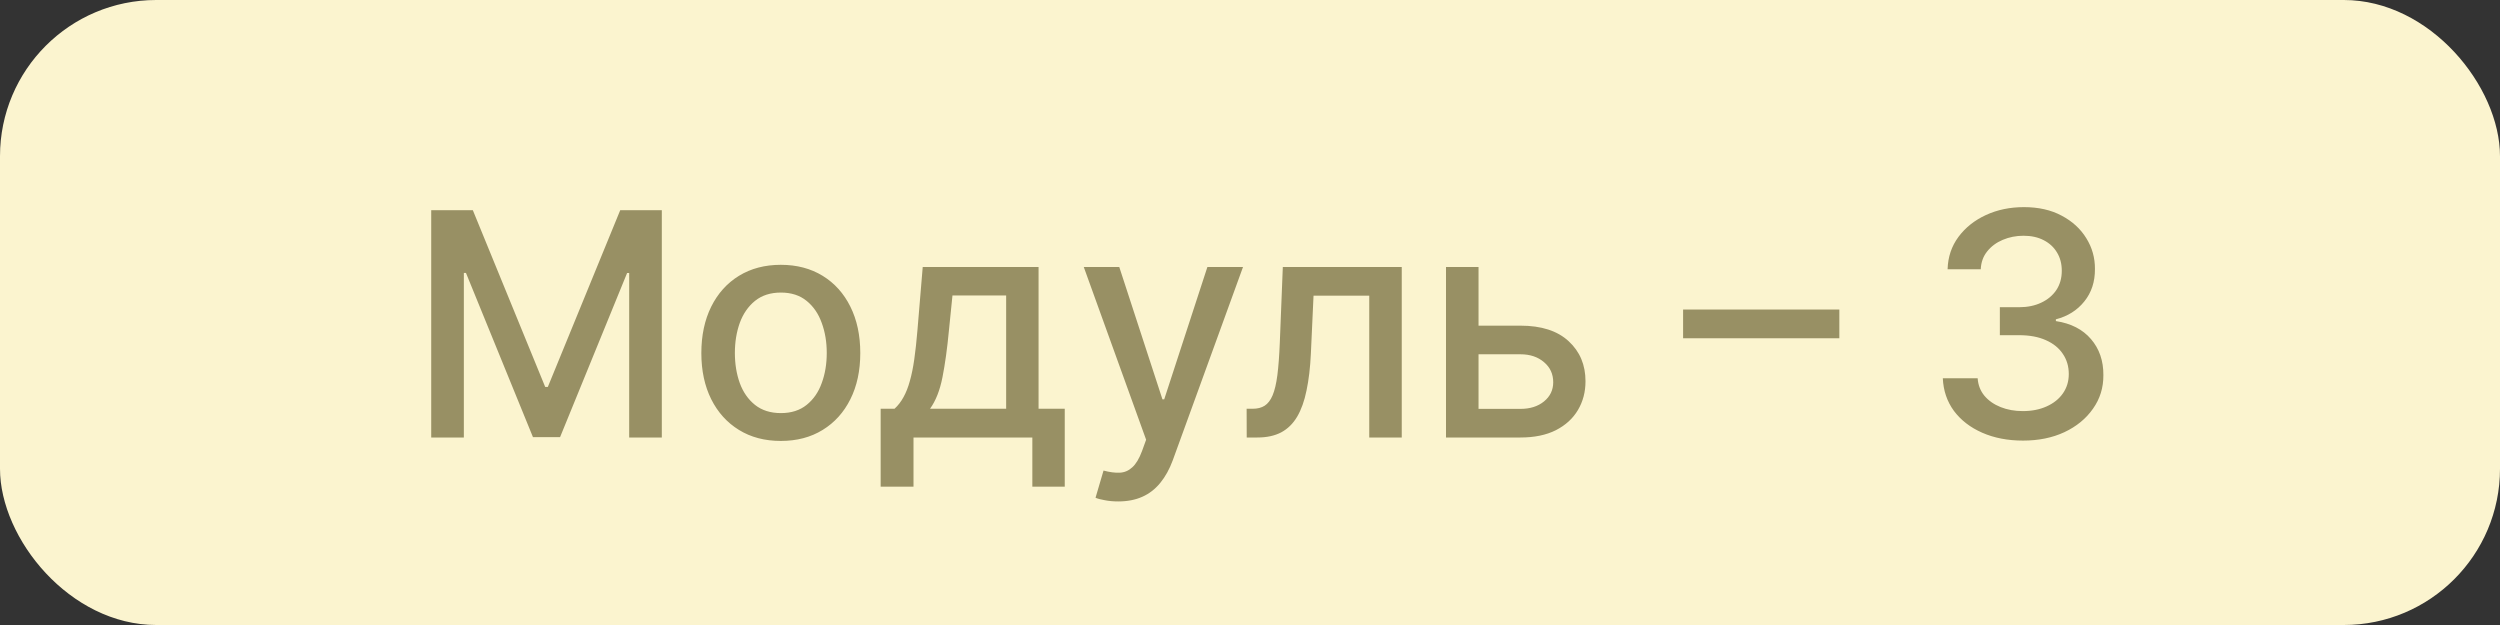 <?xml version="1.0" encoding="UTF-8"?> <svg xmlns="http://www.w3.org/2000/svg" width="80" height="20" viewBox="0 0 80 20" fill="none"><rect x="0" y="0" width="80" height="20" fill="#333333" stroke="none"/> <rect width="80" height="20" rx="5" fill="#FBF4CF"></rect> <path d="M13.799 6.727H15.131L17.446 12.381H17.531L19.847 6.727H21.178V14H20.134V8.737H20.067L17.922 13.989H17.055L14.911 8.734H14.843V14H13.799V6.727ZM24.986 14.11C24.475 14.11 24.028 13.993 23.647 13.758C23.266 13.524 22.97 13.196 22.759 12.775C22.549 12.354 22.443 11.861 22.443 11.298C22.443 10.732 22.549 10.237 22.759 9.813C22.97 9.389 23.266 9.06 23.647 8.826C24.028 8.592 24.475 8.474 24.986 8.474C25.497 8.474 25.944 8.592 26.325 8.826C26.706 9.06 27.002 9.389 27.212 9.813C27.423 10.237 27.529 10.732 27.529 11.298C27.529 11.861 27.423 12.354 27.212 12.775C27.002 13.196 26.706 13.524 26.325 13.758C25.944 13.993 25.497 14.11 24.986 14.11ZM24.989 13.219C25.321 13.219 25.596 13.131 25.813 12.956C26.031 12.781 26.192 12.548 26.296 12.256C26.403 11.965 26.456 11.644 26.456 11.294C26.456 10.946 26.403 10.626 26.296 10.335C26.192 10.042 26.031 9.806 25.813 9.629C25.596 9.451 25.321 9.362 24.989 9.362C24.656 9.362 24.379 9.451 24.159 9.629C23.941 9.806 23.779 10.042 23.672 10.335C23.568 10.626 23.516 10.946 23.516 11.294C23.516 11.644 23.568 11.965 23.672 12.256C23.779 12.548 23.941 12.781 24.159 12.956C24.379 13.131 24.656 13.219 24.989 13.219ZM28.181 15.573V13.08H28.625C28.739 12.976 28.834 12.852 28.913 12.707C28.993 12.563 29.061 12.391 29.115 12.193C29.172 11.994 29.219 11.762 29.257 11.496C29.295 11.229 29.328 10.924 29.357 10.58L29.527 8.545H33.234V13.08H34.072V15.573H33.035V14H29.232V15.573H28.181ZM29.761 13.08H32.197V9.455H30.479L30.365 10.58C30.311 11.153 30.242 11.65 30.159 12.072C30.076 12.491 29.944 12.827 29.761 13.08ZM35.781 16.046C35.623 16.046 35.478 16.032 35.348 16.006C35.218 15.983 35.121 15.957 35.057 15.928L35.313 15.058C35.507 15.11 35.68 15.133 35.831 15.126C35.983 15.119 36.116 15.062 36.232 14.955C36.351 14.849 36.455 14.675 36.545 14.433L36.676 14.071L34.681 8.545H35.817L37.198 12.778H37.255L38.636 8.545H39.776L37.529 14.728C37.424 15.012 37.292 15.252 37.131 15.449C36.97 15.648 36.778 15.797 36.556 15.896C36.333 15.996 36.075 16.046 35.781 16.046ZM39.895 14L39.892 13.08H40.087C40.239 13.08 40.365 13.048 40.467 12.984C40.571 12.918 40.657 12.807 40.723 12.651C40.789 12.494 40.84 12.279 40.876 12.004C40.911 11.727 40.937 11.379 40.954 10.96L41.05 8.545H44.856V14H43.816V9.462H42.033L41.948 11.315C41.927 11.765 41.88 12.158 41.809 12.494C41.741 12.831 41.64 13.111 41.508 13.336C41.375 13.559 41.205 13.725 40.996 13.837C40.788 13.945 40.535 14 40.236 14H39.895ZM47.071 10.421H48.655C49.323 10.421 49.837 10.586 50.196 10.918C50.556 11.249 50.736 11.676 50.736 12.2C50.736 12.54 50.656 12.847 50.495 13.119C50.334 13.392 50.098 13.607 49.788 13.766C49.478 13.922 49.1 14 48.655 14H46.272V8.545H47.313V13.084H48.655C48.961 13.084 49.212 13.005 49.408 12.846C49.605 12.685 49.703 12.48 49.703 12.232C49.703 11.969 49.605 11.755 49.408 11.589C49.212 11.421 48.961 11.337 48.655 11.337H47.071V10.421ZM58.859 9.906V10.825H53.859V9.906H58.859ZM64.737 14.099C64.25 14.099 63.814 14.015 63.431 13.847C63.049 13.679 62.748 13.446 62.525 13.148C62.305 12.847 62.187 12.499 62.17 12.104H63.285C63.299 12.319 63.371 12.506 63.502 12.665C63.634 12.821 63.807 12.942 64.02 13.027C64.233 13.112 64.47 13.155 64.73 13.155C65.017 13.155 65.27 13.105 65.49 13.006C65.713 12.906 65.887 12.768 66.012 12.59C66.138 12.41 66.201 12.203 66.201 11.969C66.201 11.725 66.138 11.511 66.012 11.326C65.889 11.139 65.708 10.992 65.469 10.886C65.232 10.779 64.946 10.726 64.61 10.726H63.995V9.831H64.61C64.879 9.831 65.116 9.782 65.32 9.685C65.526 9.588 65.687 9.453 65.803 9.281C65.919 9.105 65.977 8.901 65.977 8.666C65.977 8.441 65.926 8.246 65.824 8.08C65.725 7.912 65.583 7.781 65.398 7.686C65.216 7.591 65 7.544 64.752 7.544C64.515 7.544 64.293 7.588 64.088 7.675C63.884 7.761 63.718 7.884 63.59 8.045C63.462 8.203 63.394 8.394 63.384 8.616H62.323C62.334 8.223 62.45 7.878 62.671 7.58C62.893 7.281 63.187 7.048 63.551 6.88C63.916 6.712 64.321 6.628 64.766 6.628C65.232 6.628 65.635 6.719 65.973 6.901C66.314 7.081 66.577 7.322 66.761 7.622C66.949 7.923 67.041 8.252 67.038 8.609C67.041 9.017 66.927 9.362 66.698 9.646C66.47 9.93 66.167 10.121 65.788 10.218V10.275C66.272 10.348 66.645 10.54 66.911 10.85C67.178 11.16 67.311 11.545 67.308 12.004C67.311 12.404 67.2 12.763 66.975 13.08C66.752 13.398 66.448 13.647 66.062 13.829C65.676 14.009 65.235 14.099 64.737 14.099Z" fill="#989064"></path> </svg> 